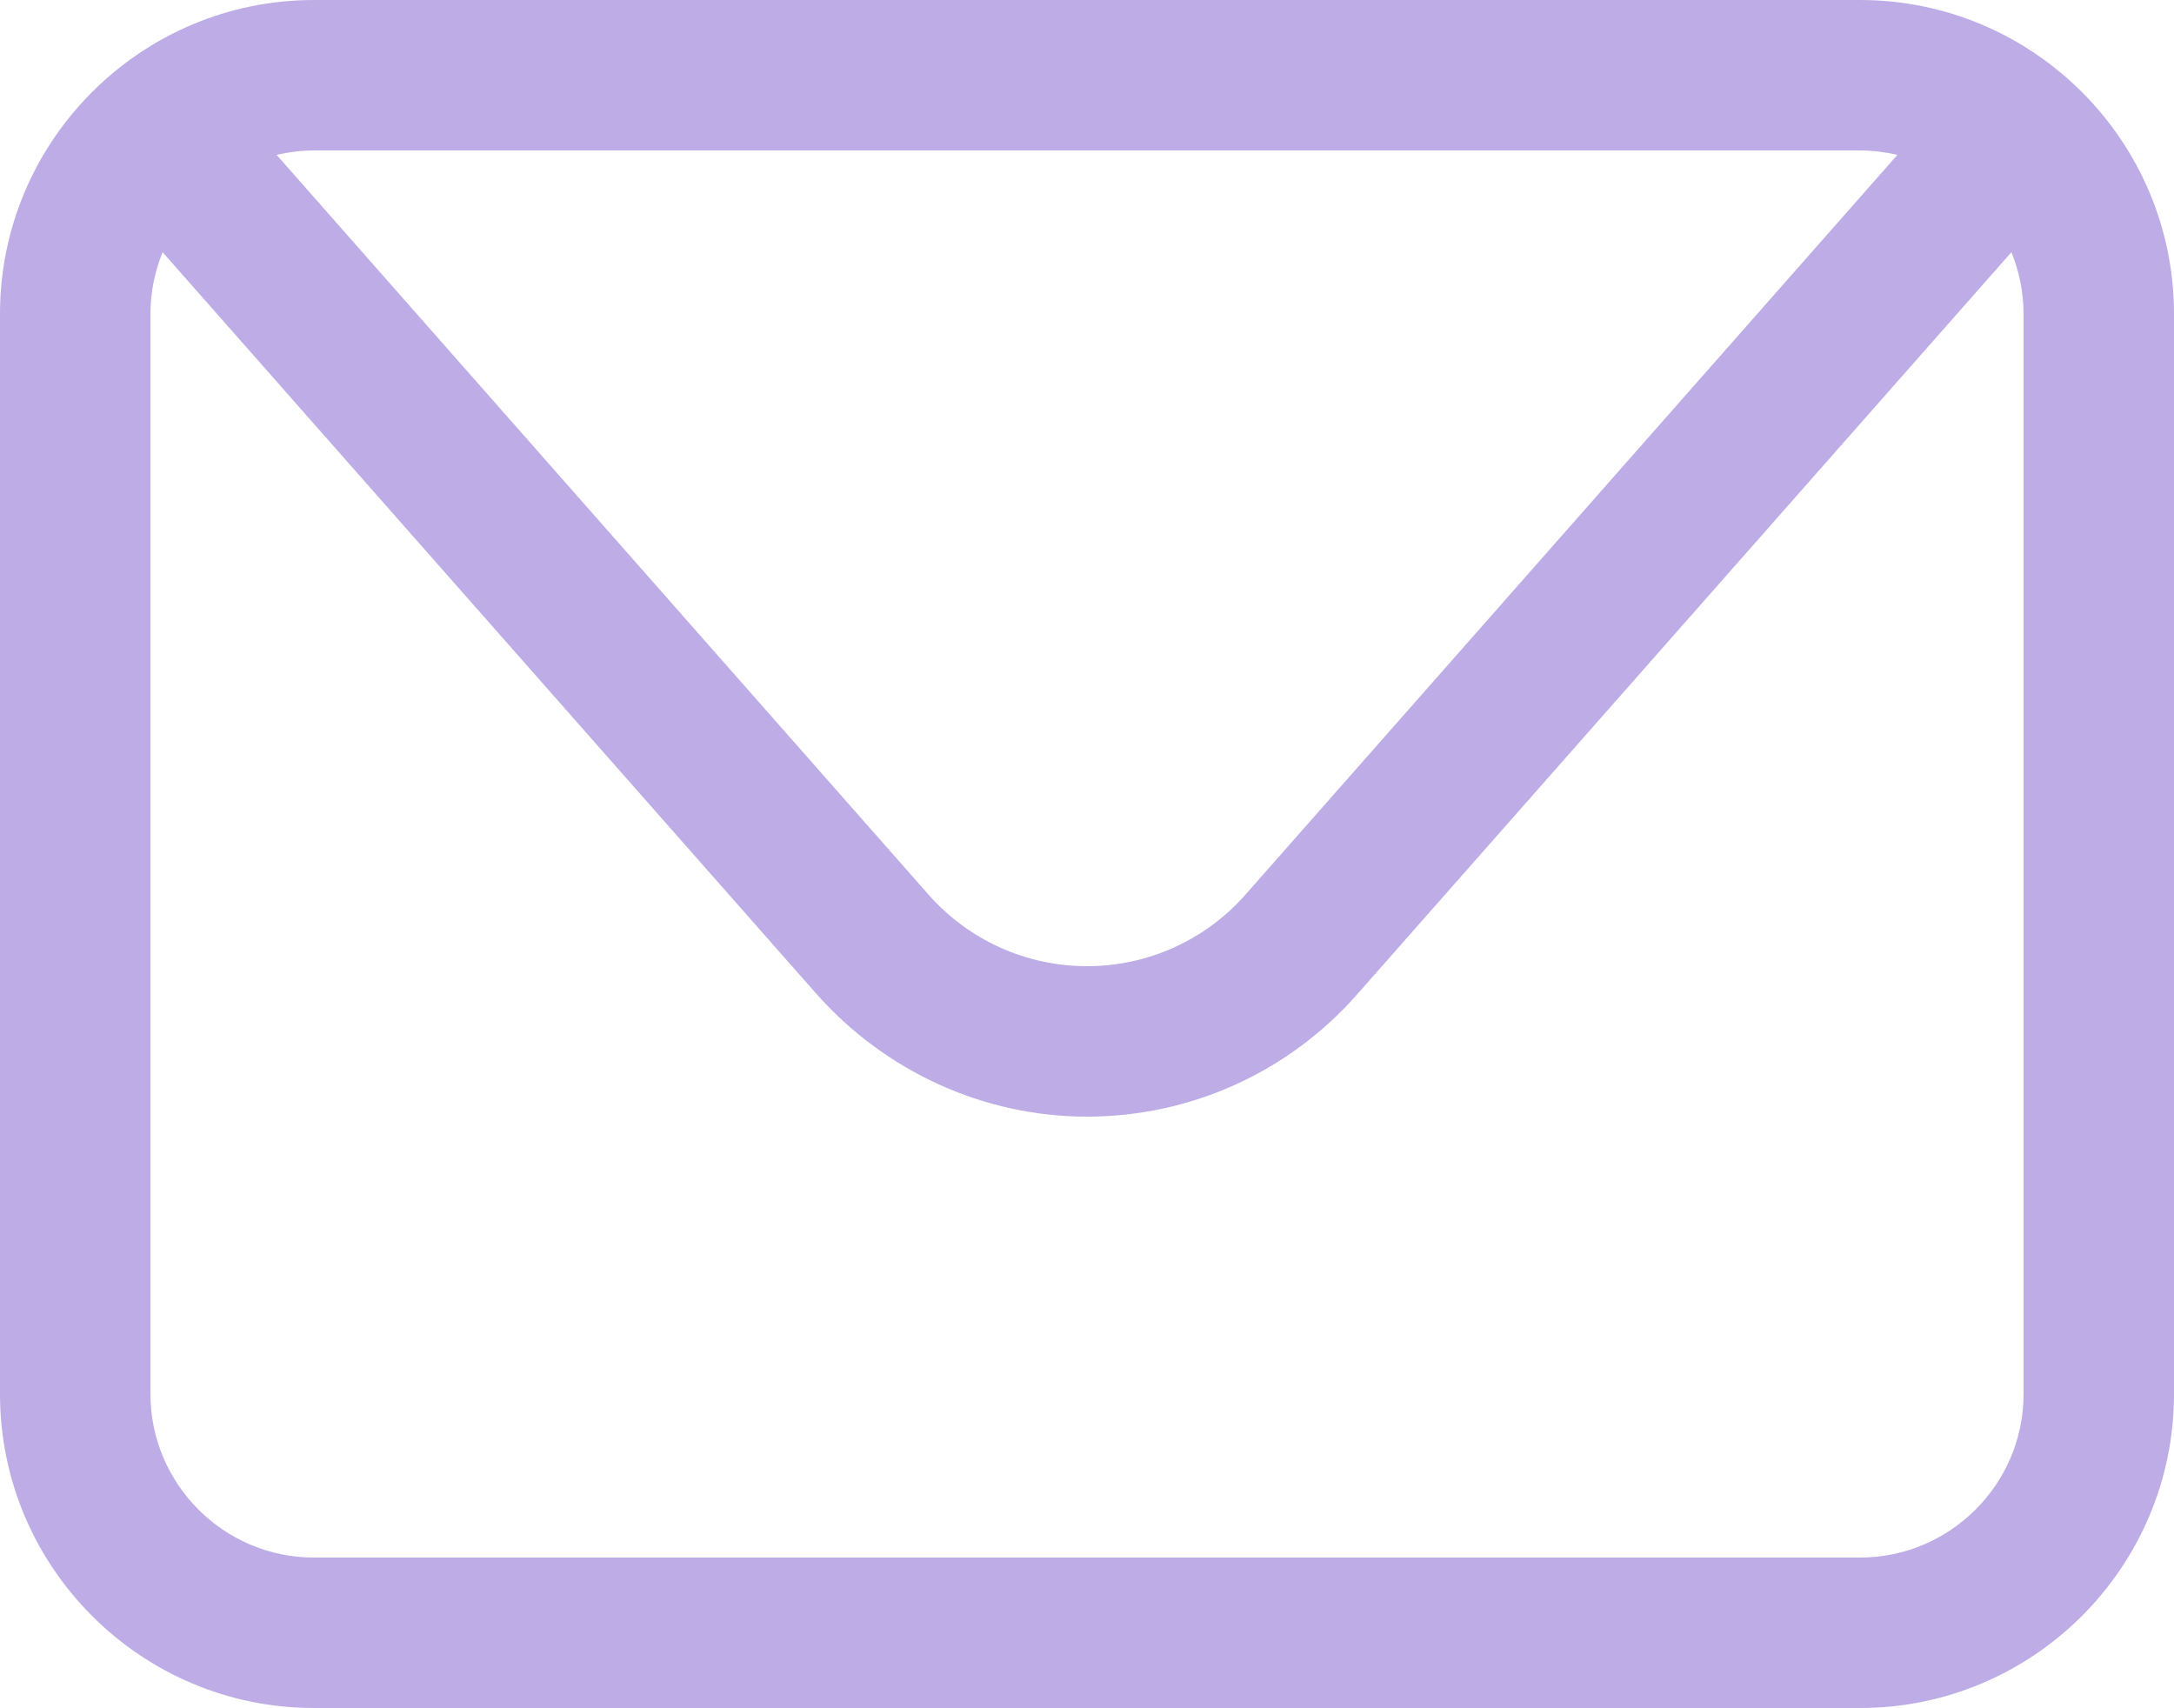 <?xml version="1.0" encoding="UTF-8"?>
<svg id="Camada_2" data-name="Camada 2" xmlns="http://www.w3.org/2000/svg" viewBox="0 0 25 19.64">
  <defs>
    <style>
      .cls-1 {
        fill: #bdace6;
      }
    </style>
  </defs>
  <g id="Camada_1-2" data-name="Camada 1">
    <path class="cls-1" d="M21.39,0H3.61C1.62,0,0,1.62,0,3.61v12.42c0,1.99,1.62,3.61,3.61,3.61h17.78c1.99,0,3.61-1.62,3.61-3.61V3.61c0-1.99-1.62-3.61-3.61-3.61ZM21.39,1.73c.15,0,.29.02.43.05l-7.5,8.51c-.46.52-1.12.82-1.82.82s-1.36-.3-1.82-.82L3.18,1.78c.14-.03.28-.05.43-.05h17.78ZM23.27,16.03c0,1.04-.85,1.88-1.88,1.88H3.61c-1.04,0-1.88-.85-1.88-1.88V3.61c0-.25.05-.49.14-.71l7.52,8.53c.79.89,1.92,1.41,3.11,1.41s2.32-.51,3.11-1.41l7.52-8.53c.09.22.14.46.14.71v12.42Z"/>
  </g>
</svg>